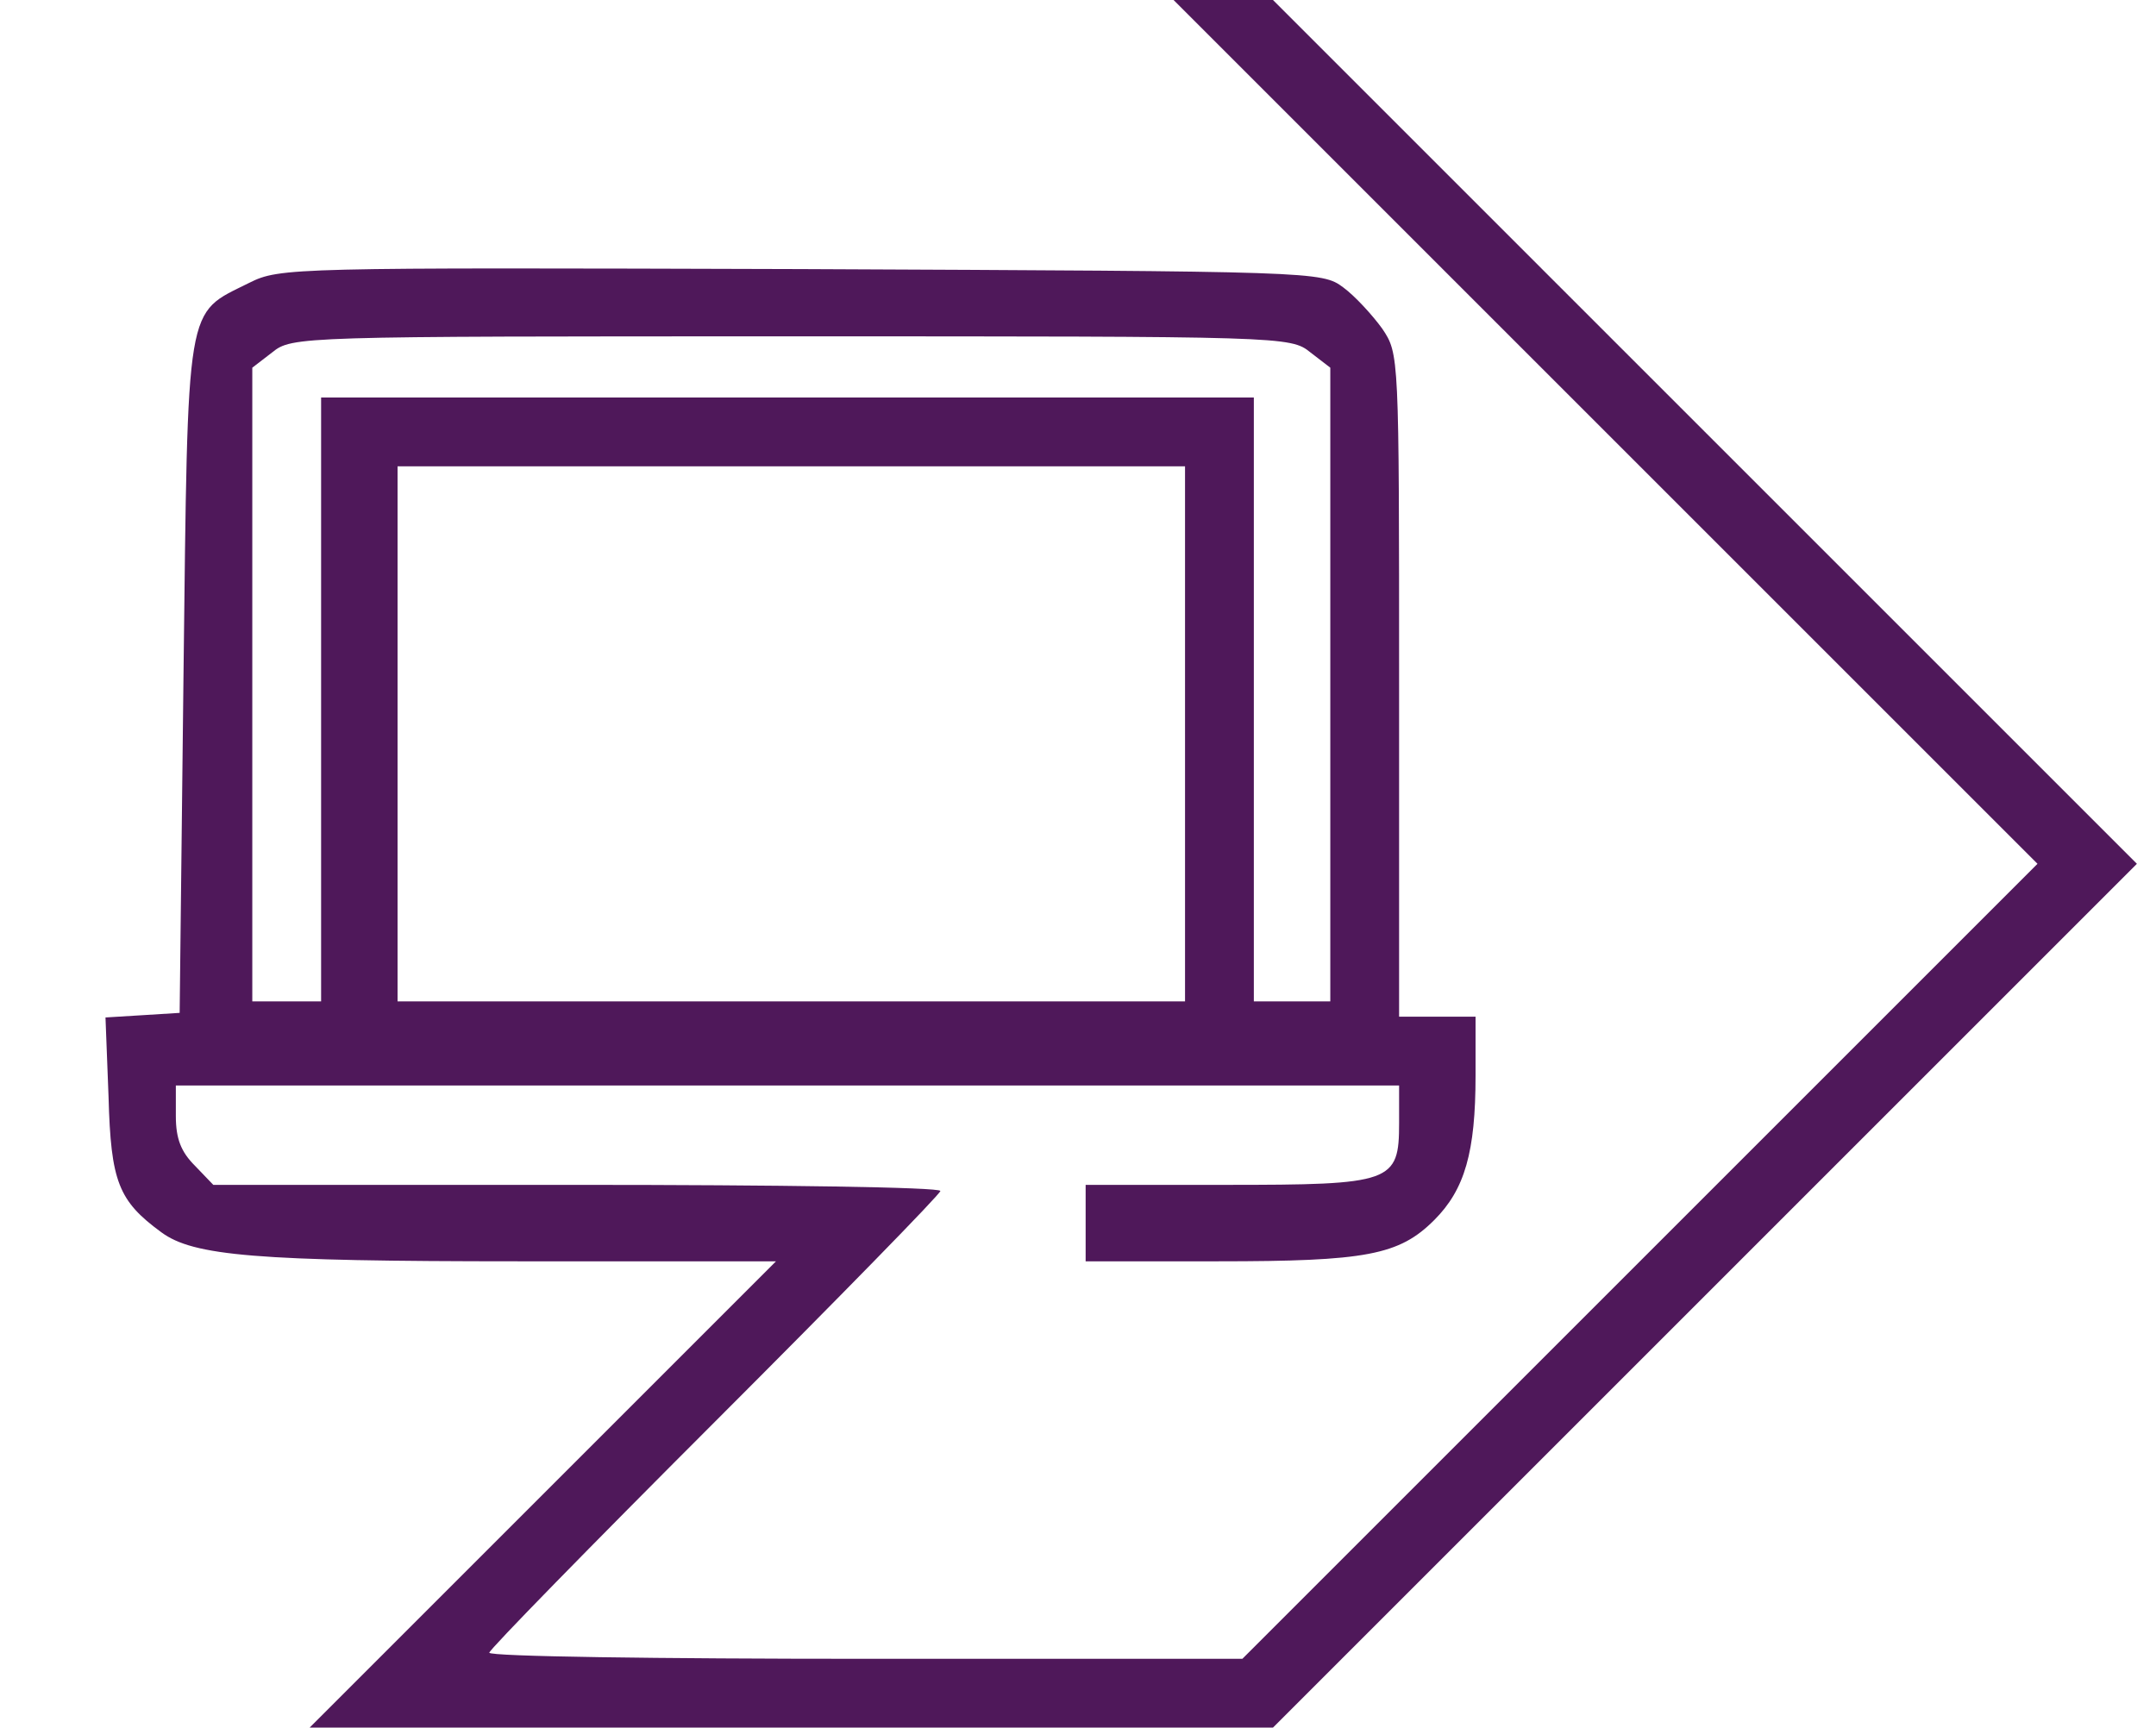 <?xml version="1.0" encoding="utf-8"?>
<!-- Generator: Adobe Illustrator 22.1.0, SVG Export Plug-In . SVG Version: 6.00 Build 0)  -->
<svg version="1.1" id="Camada_1" xmlns="http://www.w3.org/2000/svg" xmlns:xlink="http://www.w3.org/1999/xlink" x="0px" y="0px"
	 viewBox="0 0 282 226" style="enable-background:new 0 0 282 226;" xml:space="preserve">
<style type="text/css">
	.st0{fill:#4F185A;}
</style>
<g transform="translate(0,226) scale(0.1,-0.1)">
	<path class="st0" d="M2100,1695l565-565l-520-520L1625,90h-492c-271,0-493,3-493,8c0,4,133,140,295,302s295,298,295,302
		c0,5-214,8-475,8H279l-24,25c-18,18-25,35-25,65v40h800h800v-49c0-78-9-81-227-81h-183v-50v-50h173c194,0,237,8,283,54
		c40,40,54,89,54,189v77h-50h-50v434c0,433,0,433-22,466c-13,18-36,43-51,54c-28,21-36,21-709,24c-667,2-682,2-722-18
		c-84-42-80-18-86-515l-5-440l-48-3l-49-3l4-104c3-111,13-136,69-177c42-31,124-38,468-38h336L710,305L405,0h630h630l565,565
		l565,565l-565,565l-565,565h-65h-65L2100,1695z M1714,1799l26-20v-415V950h-50h-50v395v395h-610H420v-395V950h-45h-45v414v415
		l26,20c26,21,34,21,679,21S1688,1820,1714,1799z M1550,1300V950h-515H520v350v350h515h515V1300z"/>
</g>
</svg>
